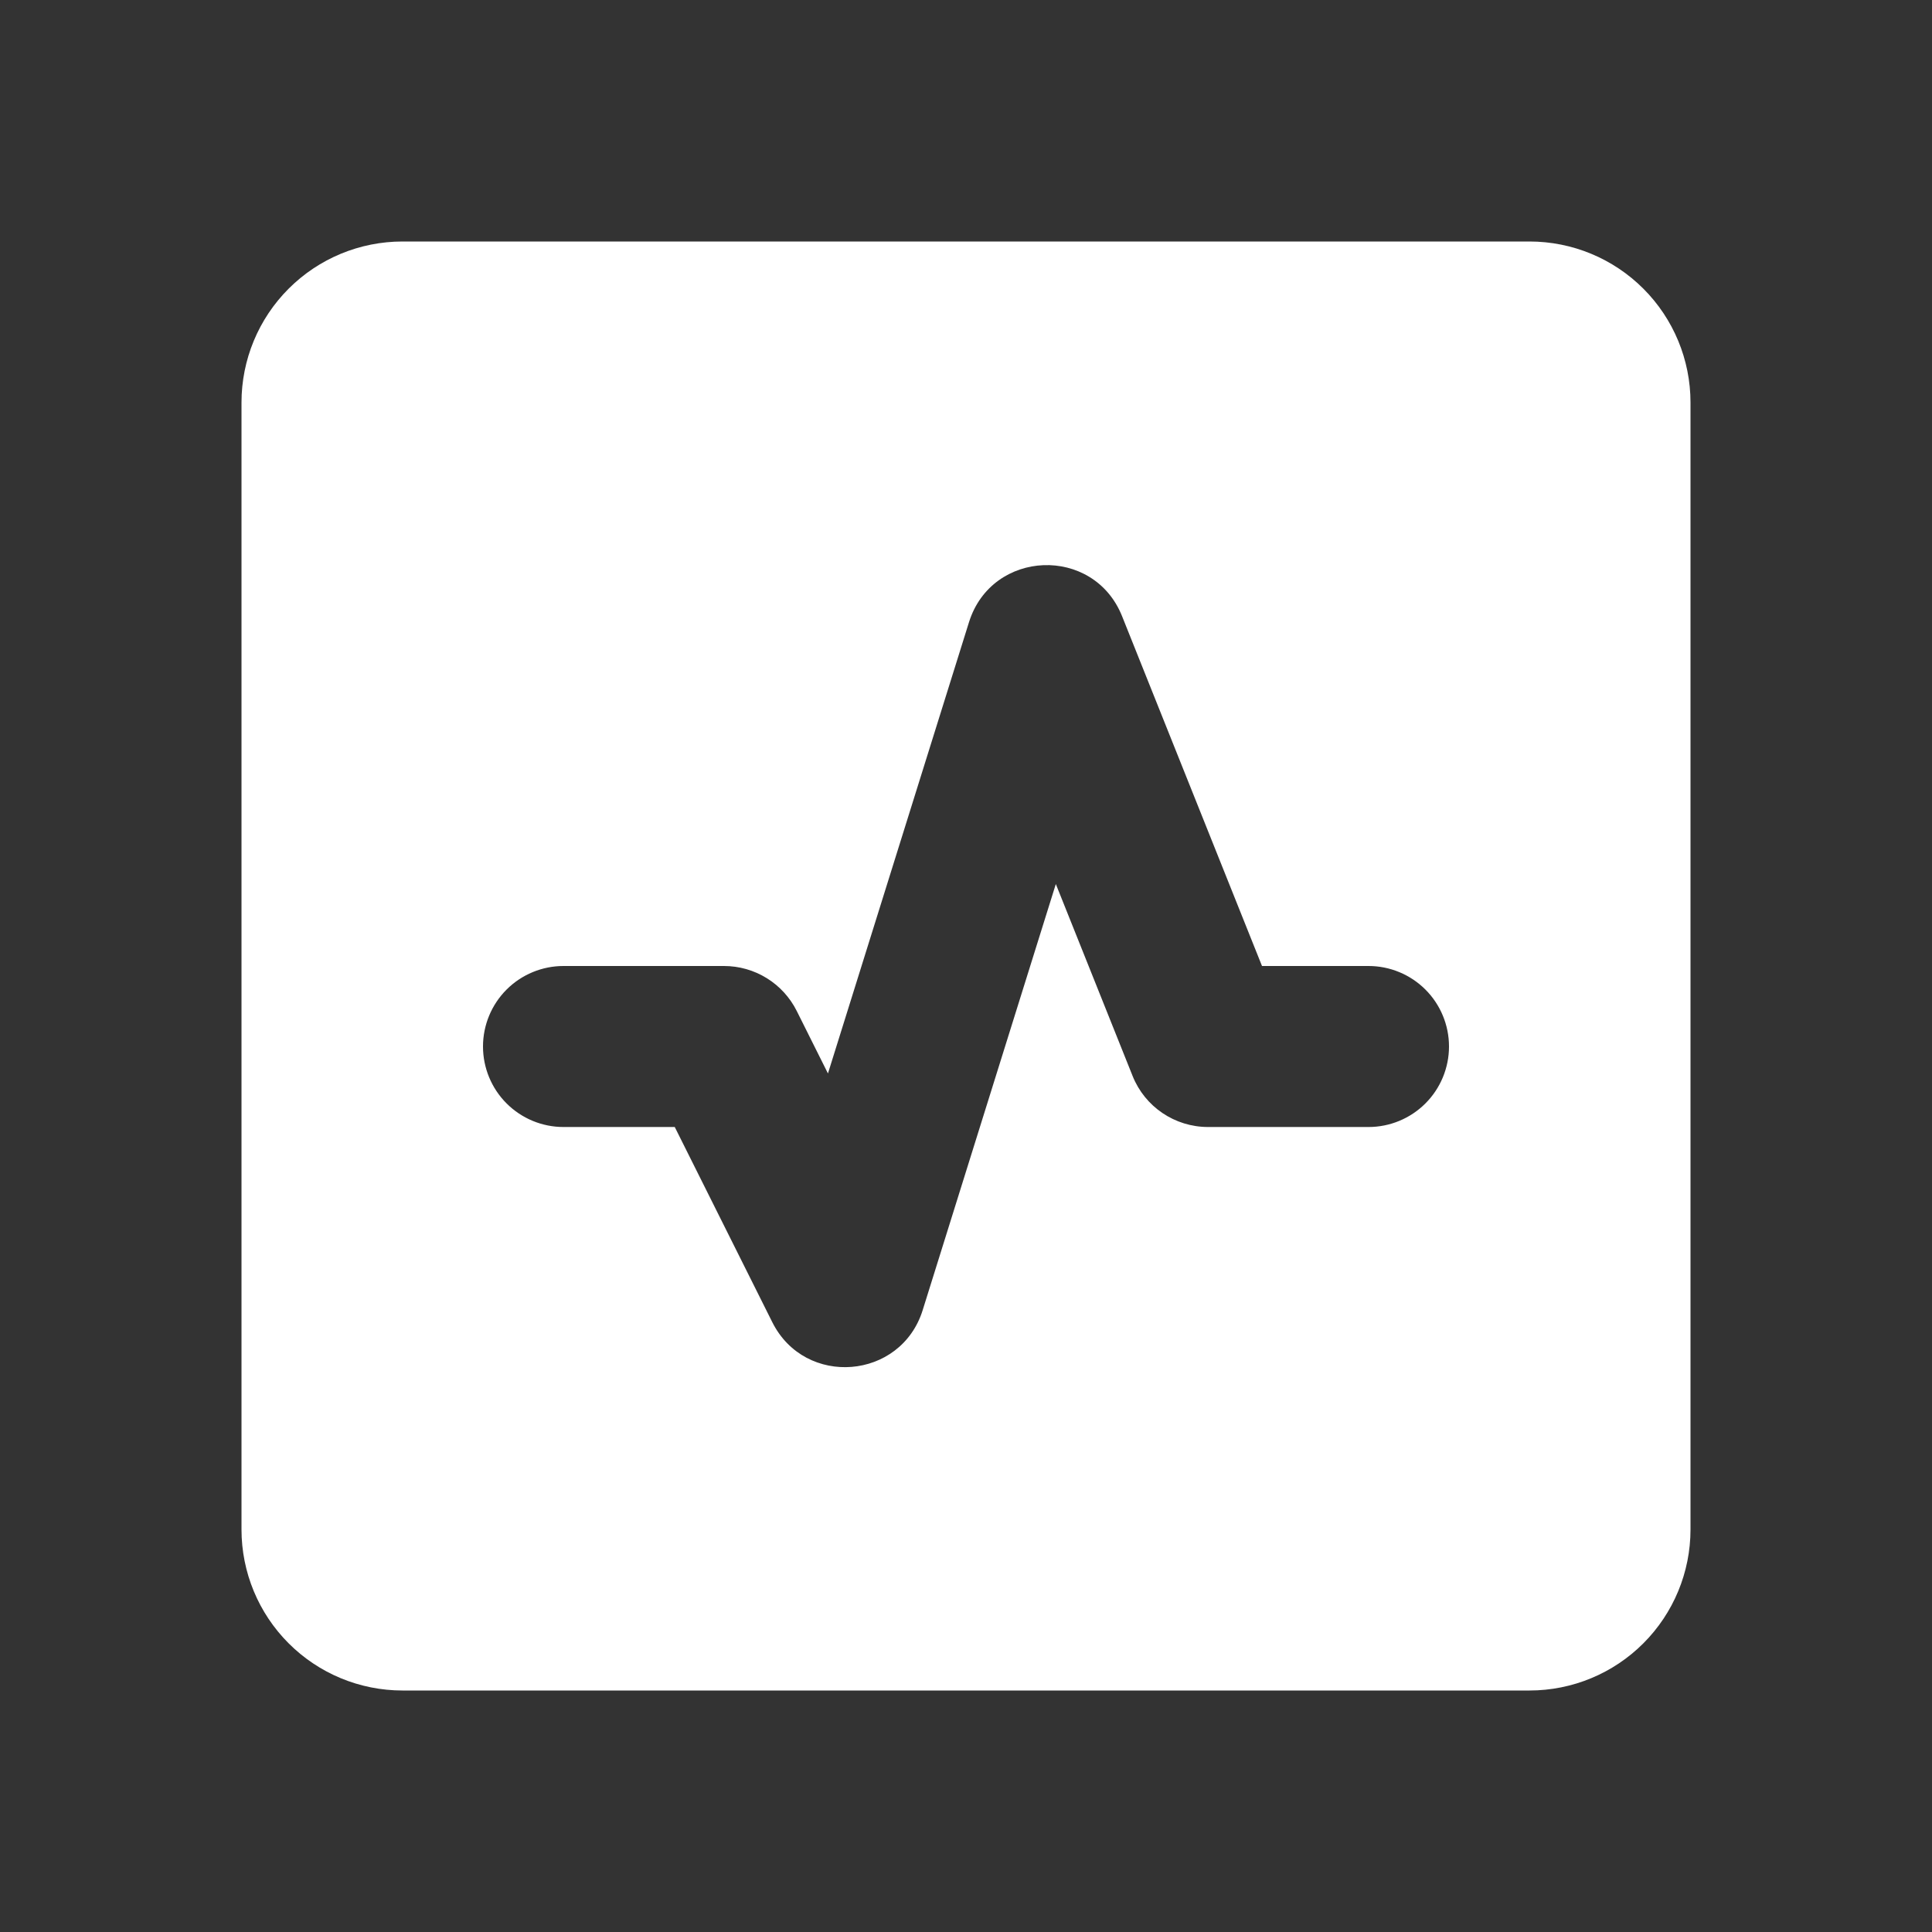 <svg width="95" height="95" viewBox="0 0 95 95" fill="none" xmlns="http://www.w3.org/2000/svg">
<rect x="0" y="0" width="95" height="95" fill="#333333" stroke="none"/>
<path fill-rule="evenodd" clip-rule="evenodd" d="M11.875 19.792C11.875 17.692 12.709 15.678 14.194 14.194C15.678 12.709 17.692 11.875 19.792 11.875H75.208C77.308 11.875 79.322 12.709 80.806 14.194C82.291 15.678 83.125 17.692 83.125 19.792V75.208C83.125 77.308 82.291 79.322 80.806 80.806C79.322 82.291 77.308 83.125 75.208 83.125H19.792C17.692 83.125 15.678 82.291 14.194 80.806C12.709 79.322 11.875 77.308 11.875 75.208V19.792ZM55.175 30.301C53.778 26.806 48.771 27.004 47.647 30.594L40.712 52.784L39.176 49.709C38.843 49.045 38.333 48.487 37.702 48.097C37.071 47.707 36.343 47.5 35.601 47.5H27.708C26.659 47.5 25.652 47.917 24.909 48.659C24.167 49.402 23.75 50.408 23.75 51.458C23.75 52.508 24.167 53.515 24.909 54.257C25.652 55 26.659 55.417 27.708 55.417H33.179L37.976 65.016C39.587 68.234 44.298 67.854 45.37 64.422L51.917 43.47L55.69 52.903C56.295 54.423 57.768 55.417 59.403 55.417H67.292C68.341 55.417 69.348 55 70.091 54.257C70.833 53.515 71.25 52.508 71.25 51.458C71.25 50.408 70.833 49.402 70.091 48.659C69.348 47.917 68.341 47.5 67.292 47.5H62.055L55.175 30.301Z" fill="white"/>
</svg>
